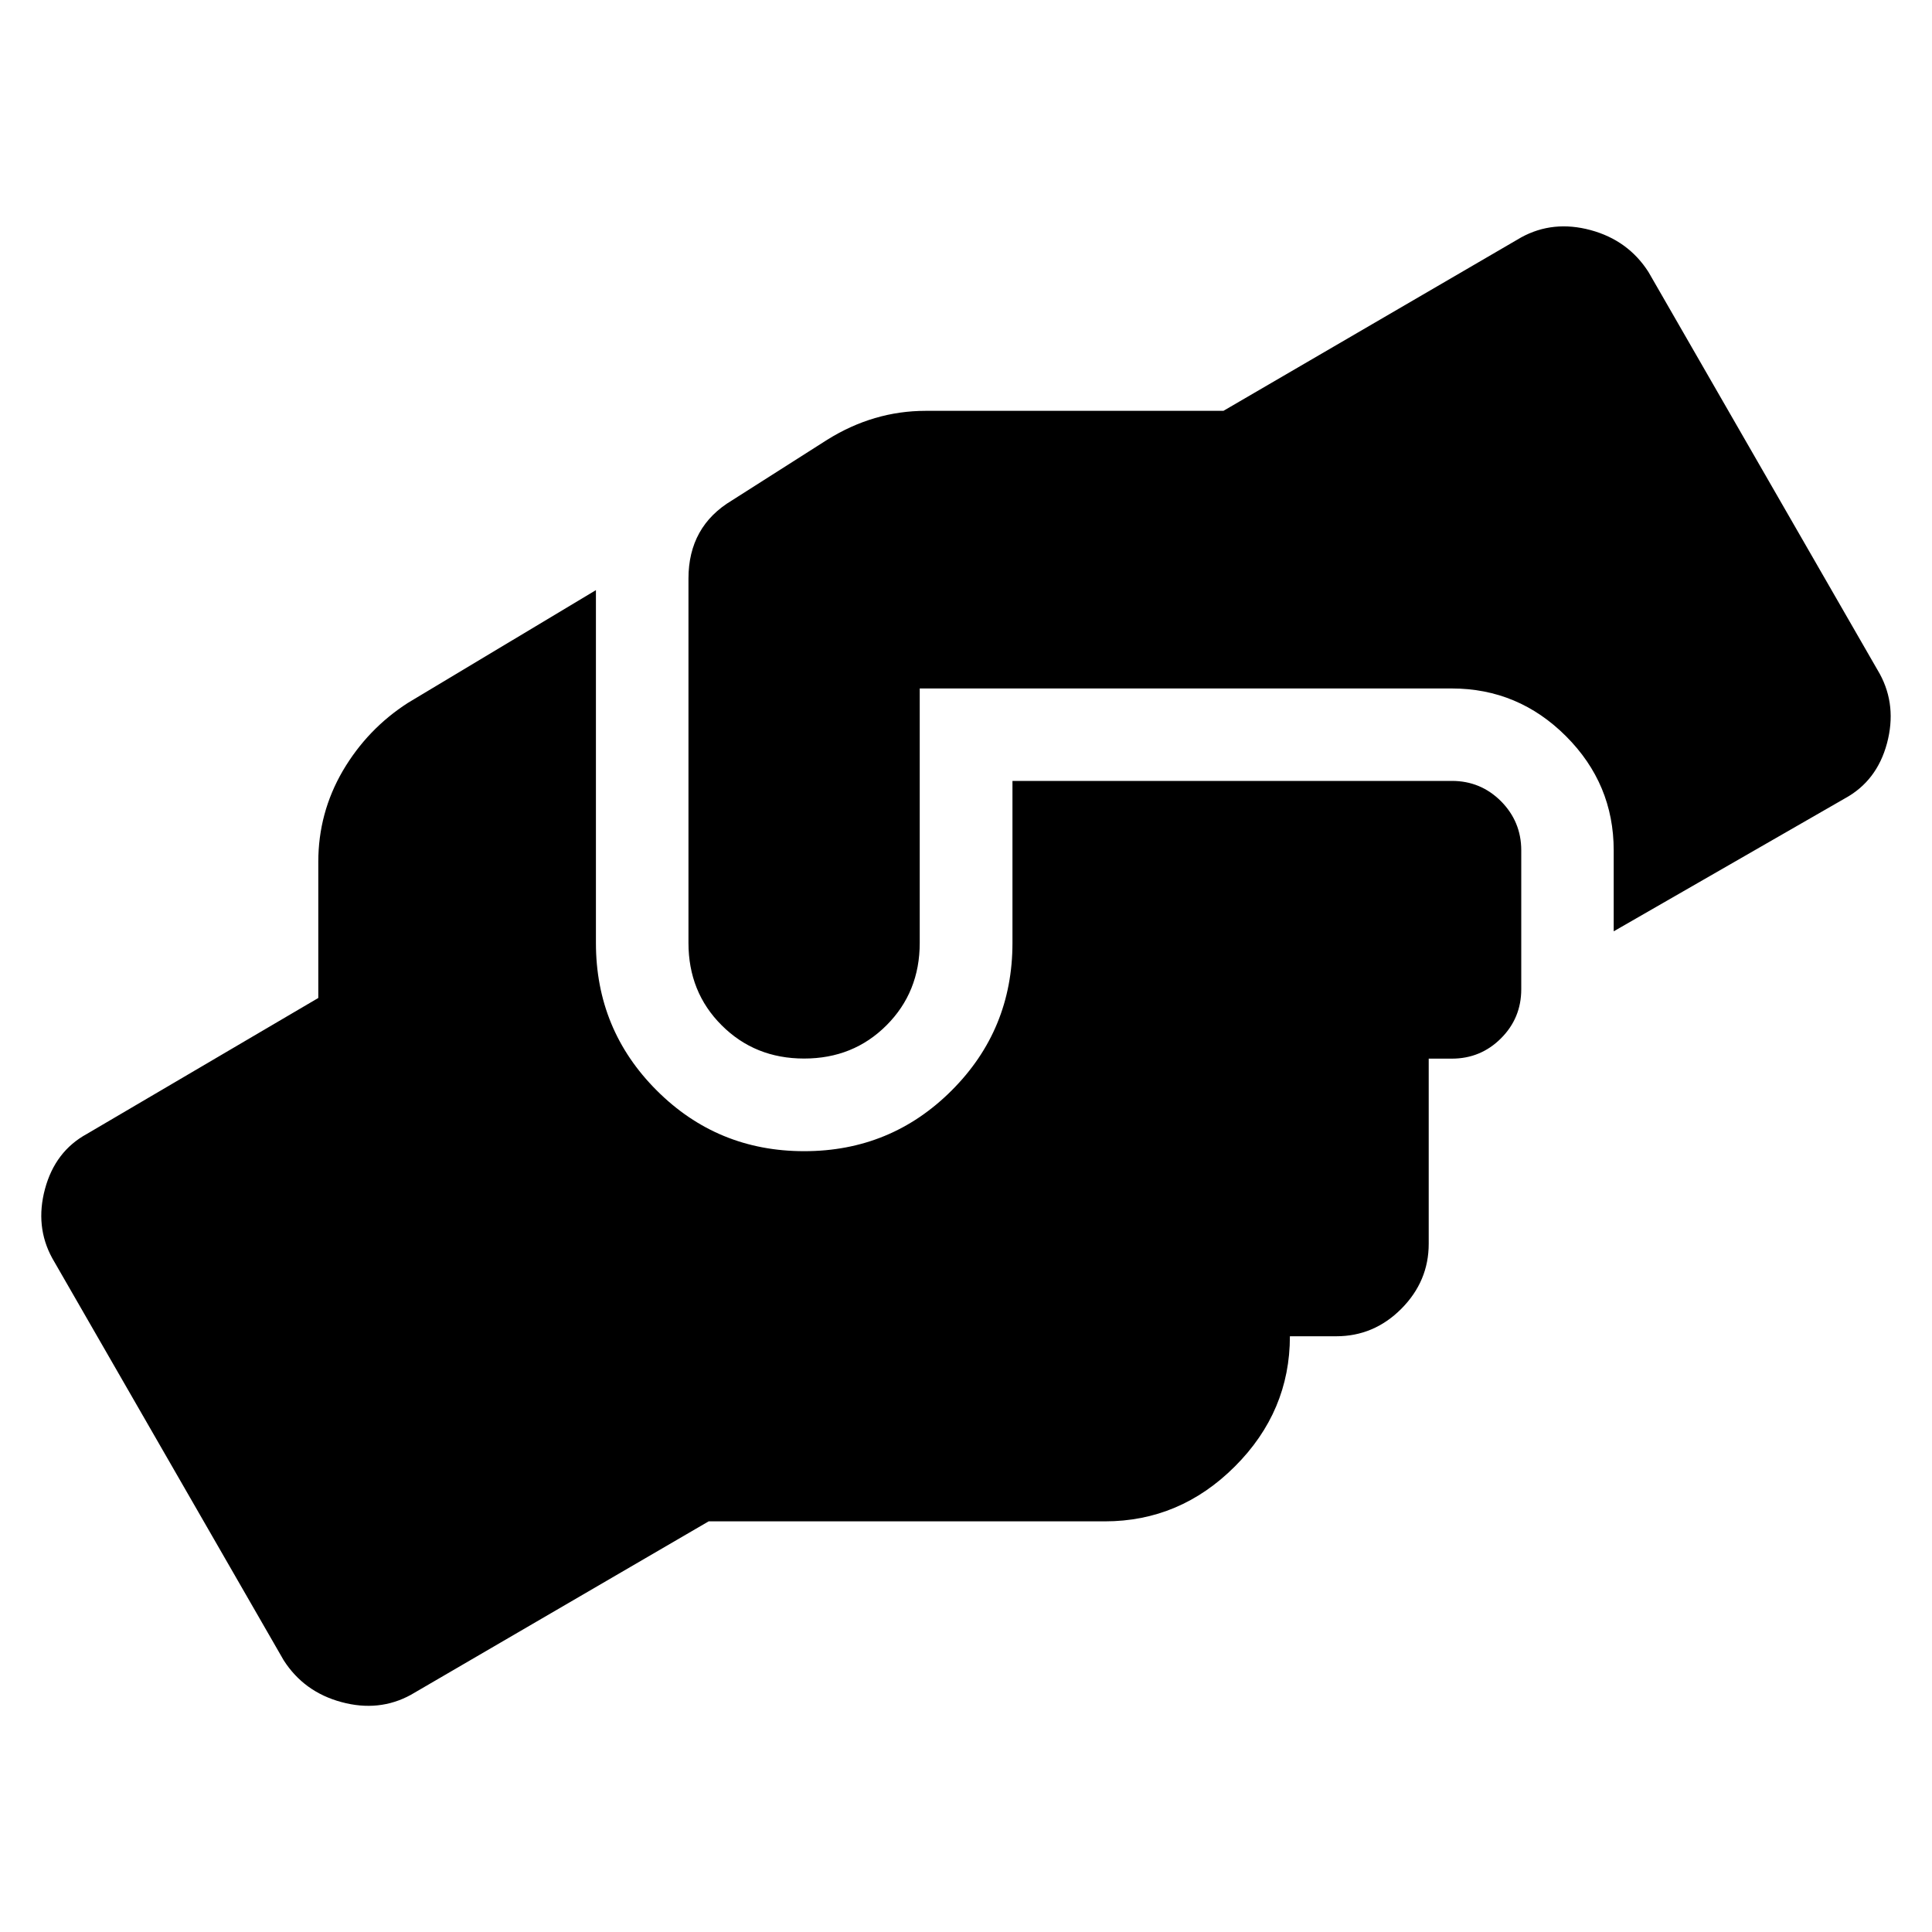 <?xml version="1.0" encoding="utf-8"?>
<!-- Generator: Adobe Illustrator 22.1.0, SVG Export Plug-In . SVG Version: 6.00 Build 0)  -->
<svg version="1.1" id="Group" xmlns="http://www.w3.org/2000/svg" xmlns:xlink="http://www.w3.org/1999/xlink" x="0px" y="0px"
	 width="20px" height="20px" viewBox="0 0 20 20" enable-background="new 0 0 20 20" xml:space="preserve">
<path d="M15.538,8.294c0.139,0.14,0.21,0.31,0.21,0.509v1.437c0,0.2-0.07,0.369-0.21,0.509c-0.14,0.14-0.31,0.21-0.509,0.21h-0.239
	v1.916c0,0.26-0.095,0.484-0.284,0.674c-0.19,0.19-0.414,0.284-0.674,0.284h-0.479c0,0.519-0.19,0.968-0.569,1.347
	c-0.379,0.379-0.828,0.569-1.347,0.569H7.336l-3.083,1.796c-0.22,0.12-0.459,0.145-0.718,0.075c-0.26-0.07-0.459-0.215-0.599-0.434
	l-2.395-4.161c-0.12-0.219-0.145-0.459-0.075-0.718c0.07-0.259,0.214-0.449,0.434-0.569l2.395-1.407V8.922
	c0-0.339,0.085-0.653,0.254-0.943C3.719,7.69,3.943,7.456,4.223,7.276l1.946-1.167v3.652c0,0.599,0.21,1.108,0.629,1.527
	c0.419,0.419,0.928,0.629,1.527,0.629s1.108-0.21,1.527-0.629c0.419-0.419,0.629-0.928,0.629-1.527V8.084h4.55
	C15.228,8.084,15.398,8.154,15.538,8.294z M19.534,7.695c-0.07,0.26-0.215,0.449-0.434,0.569l-2.395,1.377V8.803
	c0-0.459-0.165-0.853-0.494-1.182c-0.329-0.329-0.724-0.494-1.182-0.494H9.521v2.634c0,0.34-0.115,0.624-0.344,0.853
	c-0.23,0.23-0.514,0.344-0.853,0.344c-0.34,0-0.624-0.115-0.853-0.344c-0.23-0.229-0.344-0.514-0.344-0.853V5.989
	c0-0.359,0.15-0.629,0.449-0.808l0.988-0.629c0.319-0.199,0.659-0.299,1.018-0.299h3.083l3.083-1.796
	c0.219-0.12,0.459-0.145,0.718-0.075c0.259,0.07,0.459,0.215,0.599,0.434l2.395,4.161C19.579,7.197,19.603,7.436,19.534,7.695z"/>
<rect x="-802.875" y="-1955.213" fill="none" width="1920" height="4246"/>
</svg>

